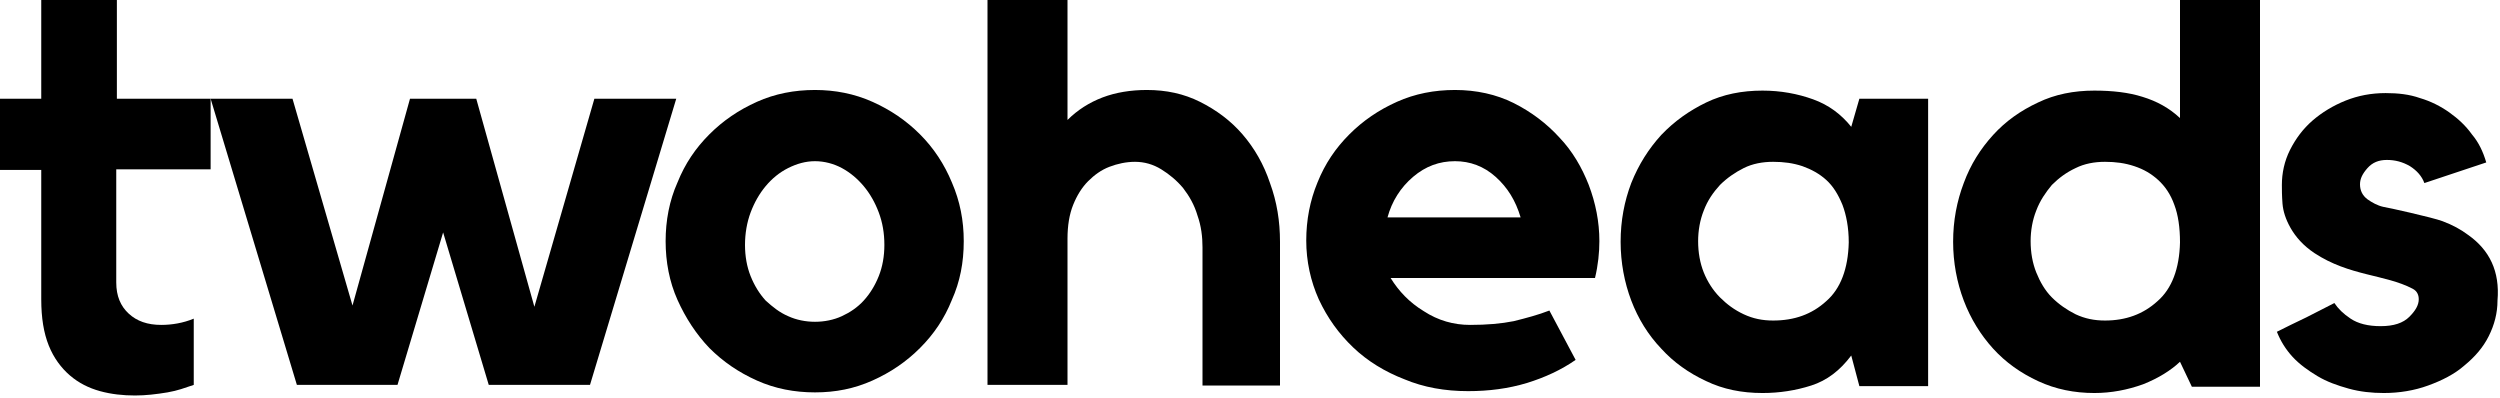 <?xml version="1.0" encoding="UTF-8"?>
<svg width="132px" height="21px" viewBox="0 0 132 21" version="1.1" xmlns="http://www.w3.org/2000/svg" xmlns:xlink="http://www.w3.org/1999/xlink">
    <!-- Generator: Sketch 55.2 (78181) - https://sketchapp.com -->
    <title>logo</title>
    <desc>Created with Sketch.</desc>
    <g id="Page-1" stroke="none" stroke-width="1" fill="none" fill-rule="evenodd">
        <g id="logo" fill="#000" fill-rule="nonzero">
            <path d="M6.171,0 L2.178,0 L2.178,5.212 L0,5.212 L0,8.973 L2.178,8.973 L2.178,15.802 C2.178,16.792 2.31,17.584 2.574,18.243 C2.838,18.903 3.234,19.431 3.696,19.827 C4.158,20.223 4.686,20.487 5.28,20.652 C5.874,20.816 6.501,20.882 7.128,20.882 C7.689,20.882 8.25,20.816 8.844,20.718 C9.405,20.619 9.735,20.487 10.23,20.322 L10.23,16.825 C9.669,17.056 9.075,17.155 8.514,17.155 C7.788,17.155 7.227,16.957 6.798,16.561 C6.369,16.165 6.138,15.637 6.138,14.911 L6.138,8.94 L11.121,8.94 L11.121,5.212 L6.171,5.212 L6.171,0 Z" id="Path"></path>
            <polygon id="Path" points="31.383 5.212 28.215 16.198 25.146 5.212 21.648 5.212 18.612 16.132 15.444 5.212 11.121 5.212 15.675 20.322 20.988 20.322 23.397 12.272 25.806 20.322 31.152 20.322 35.706 5.212"></polygon>
            <path d="M48.576,7.093 C47.85,6.367 47.025,5.806 46.068,5.377 C45.111,4.948 44.088,4.751 43.032,4.751 C41.943,4.751 40.92,4.948 39.963,5.377 C39.006,5.806 38.181,6.367 37.455,7.093 C36.729,7.819 36.168,8.643 35.772,9.633 C35.343,10.59 35.145,11.645 35.145,12.734 C35.145,13.823 35.343,14.878 35.772,15.835 C36.201,16.792 36.762,17.649 37.455,18.375 C38.181,19.101 39.006,19.662 39.963,20.091 C40.92,20.52 41.943,20.718 43.032,20.718 C44.121,20.718 45.111,20.52 46.068,20.091 C47.025,19.662 47.85,19.101 48.576,18.375 C49.302,17.649 49.863,16.825 50.259,15.835 C50.688,14.878 50.886,13.856 50.886,12.734 C50.886,11.645 50.688,10.623 50.259,9.633 C49.863,8.676 49.302,7.819 48.576,7.093 M46.398,14.581 C46.2,15.076 45.936,15.505 45.606,15.868 C45.276,16.231 44.88,16.495 44.451,16.693 C44.022,16.891 43.527,16.99 43.032,16.99 C42.537,16.99 42.042,16.891 41.613,16.693 C41.151,16.495 40.788,16.198 40.425,15.868 C40.095,15.505 39.831,15.076 39.633,14.581 C39.435,14.087 39.336,13.526 39.336,12.932 C39.336,12.338 39.435,11.744 39.633,11.216 C39.831,10.689 40.095,10.227 40.425,9.831 C40.755,9.435 41.151,9.105 41.613,8.874 C42.075,8.643 42.537,8.511 43.032,8.511 C43.527,8.511 44.022,8.643 44.451,8.874 C44.88,9.105 45.276,9.435 45.606,9.831 C45.936,10.227 46.2,10.689 46.398,11.216 C46.596,11.744 46.695,12.305 46.695,12.932 C46.695,13.526 46.596,14.087 46.398,14.581" id="Shape"></path>
            <path d="M65.604,7.093 C64.977,6.367 64.218,5.806 63.36,5.377 C62.502,4.948 61.578,4.751 60.555,4.751 C59.697,4.751 58.905,4.882 58.212,5.146 C57.519,5.41 56.892,5.806 56.364,6.334 L56.364,0 L52.14,0 L52.14,20.322 L56.364,20.322 L56.364,12.602 C56.364,11.909 56.463,11.315 56.661,10.821 C56.859,10.326 57.123,9.897 57.453,9.567 C57.783,9.237 58.146,8.973 58.575,8.808 C59.004,8.643 59.466,8.544 59.928,8.544 C60.423,8.544 60.885,8.676 61.314,8.94 C61.743,9.204 62.139,9.534 62.469,9.93 C62.799,10.359 63.063,10.821 63.228,11.381 C63.426,11.942 63.492,12.503 63.492,13.064 L63.492,20.355 L67.584,20.355 L67.584,12.767 C67.584,11.678 67.419,10.656 67.056,9.666 C66.726,8.676 66.231,7.819 65.604,7.093" id="Path"></path>
            <path d="M82.335,7.258 C81.675,6.532 80.85,5.905 79.926,5.443 C79.002,4.981 77.946,4.751 76.824,4.751 C75.735,4.751 74.712,4.948 73.755,5.377 C72.798,5.806 71.973,6.367 71.247,7.093 C70.521,7.819 69.96,8.643 69.564,9.633 C69.168,10.59 68.97,11.612 68.97,12.701 C68.97,13.79 69.201,14.845 69.63,15.802 C70.092,16.792 70.686,17.616 71.445,18.342 C72.204,19.068 73.128,19.629 74.151,20.025 C75.174,20.454 76.296,20.652 77.517,20.652 C78.606,20.652 79.629,20.52 80.619,20.223 C81.576,19.926 82.434,19.53 83.193,19.002 L81.807,16.396 C81.213,16.627 80.586,16.792 79.926,16.957 C79.266,17.089 78.507,17.155 77.616,17.155 C76.758,17.155 75.933,16.924 75.174,16.429 C74.415,15.967 73.854,15.373 73.425,14.68 L84.216,14.68 C84.381,13.988 84.447,13.328 84.447,12.734 C84.447,11.711 84.249,10.722 83.886,9.765 C83.523,8.841 83.028,7.984 82.335,7.258 L82.335,7.258 Z M73.26,11.48 C73.491,10.623 73.953,9.897 74.613,9.336 C75.273,8.775 75.999,8.511 76.824,8.511 C77.616,8.511 78.342,8.775 78.969,9.336 C79.596,9.897 80.025,10.59 80.289,11.48 L73.26,11.48 Z" id="Shape"></path>
            <path d="M97.746,6.697 C97.218,6.037 96.558,5.542 95.733,5.245 C94.908,4.948 94.017,4.784 93.06,4.784 C91.971,4.784 90.981,4.981 90.09,5.41 C89.199,5.839 88.407,6.4 87.714,7.126 C87.054,7.852 86.526,8.676 86.13,9.666 C85.767,10.623 85.569,11.645 85.569,12.767 C85.569,13.856 85.767,14.911 86.13,15.868 C86.493,16.825 87.021,17.682 87.714,18.408 C88.374,19.134 89.166,19.695 90.09,20.124 C90.981,20.553 91.971,20.751 93.06,20.751 C93.951,20.751 94.809,20.619 95.634,20.355 C96.459,20.091 97.152,19.563 97.746,18.771 L98.175,20.388 L101.805,20.388 L101.805,5.212 L98.175,5.212 L97.746,6.697 Z M96.426,15.901 C95.667,16.594 94.743,16.924 93.621,16.924 C93.06,16.924 92.565,16.825 92.07,16.594 C91.575,16.363 91.179,16.066 90.816,15.703 C90.453,15.34 90.156,14.878 89.958,14.384 C89.76,13.889 89.661,13.328 89.661,12.734 C89.661,12.173 89.76,11.612 89.958,11.118 C90.156,10.59 90.453,10.161 90.816,9.765 C91.179,9.402 91.608,9.105 92.07,8.874 C92.532,8.643 93.06,8.544 93.621,8.544 C94.182,8.544 94.677,8.61 95.172,8.775 C95.634,8.94 96.063,9.171 96.426,9.501 C96.789,9.831 97.053,10.26 97.284,10.821 C97.482,11.348 97.614,12.008 97.614,12.8 C97.581,14.186 97.185,15.241 96.426,15.901 L96.426,15.901 Z" id="Shape"></path>
            <path d="M115.104,6.235 C114.543,5.707 113.883,5.344 113.124,5.113 C112.398,4.882 111.54,4.784 110.583,4.784 C109.494,4.784 108.504,4.981 107.613,5.41 C106.689,5.839 105.897,6.4 105.237,7.126 C104.577,7.852 104.049,8.676 103.686,9.666 C103.323,10.623 103.125,11.645 103.125,12.767 C103.125,13.856 103.323,14.911 103.686,15.868 C104.049,16.825 104.577,17.682 105.237,18.408 C105.897,19.134 106.689,19.695 107.613,20.124 C108.537,20.553 109.527,20.751 110.583,20.751 C111.474,20.751 112.332,20.586 113.157,20.289 C113.982,19.959 114.609,19.563 115.104,19.101 L115.731,20.421 L119.328,20.421 L119.328,0 L115.104,0 L115.104,6.235 L115.104,6.235 Z M113.916,15.901 C113.157,16.594 112.233,16.924 111.144,16.924 C110.583,16.924 110.088,16.825 109.593,16.594 C109.131,16.363 108.702,16.066 108.339,15.703 C107.976,15.34 107.712,14.878 107.514,14.384 C107.316,13.889 107.217,13.328 107.217,12.734 C107.217,12.173 107.316,11.612 107.514,11.118 C107.712,10.59 108.009,10.161 108.339,9.765 C108.702,9.402 109.098,9.105 109.593,8.874 C110.055,8.643 110.583,8.544 111.144,8.544 C111.705,8.544 112.2,8.61 112.695,8.775 C113.19,8.94 113.586,9.171 113.949,9.501 C114.312,9.831 114.609,10.26 114.807,10.821 C115.005,11.348 115.104,12.008 115.104,12.8 C115.071,14.186 114.675,15.241 113.916,15.901 L113.916,15.901 Z" id="Shape"></path>
            <path d="M130.317,12.404 C129.921,12.107 129.492,11.876 128.964,11.678 C128.436,11.48 126.06,10.953 125.829,10.92 C125.532,10.854 125.235,10.689 125.004,10.524 C124.74,10.326 124.608,10.062 124.608,9.732 C124.608,9.435 124.74,9.171 125.004,8.874 C125.268,8.577 125.598,8.445 126.027,8.445 C126.456,8.445 126.852,8.544 127.248,8.775 C127.611,9.006 127.875,9.303 128.007,9.666 L131.274,8.577 C131.109,8.016 130.878,7.522 130.515,7.093 C130.185,6.631 129.789,6.268 129.327,5.938 C128.865,5.608 128.337,5.344 127.776,5.179 C127.215,4.981 126.621,4.915 125.961,4.915 C125.202,4.915 124.509,5.047 123.849,5.311 C123.189,5.575 122.595,5.938 122.1,6.367 C121.605,6.796 121.209,7.324 120.912,7.918 C120.615,8.511 120.483,9.138 120.483,9.765 C120.483,9.996 120.483,10.326 120.516,10.755 C120.549,11.151 120.681,11.579 120.945,12.041 C121.209,12.503 121.605,12.965 122.199,13.361 C124.047,14.581 125.928,14.482 127.38,15.241 C127.644,15.373 127.71,15.604 127.71,15.802 C127.71,16.099 127.545,16.396 127.215,16.726 C126.885,17.056 126.39,17.221 125.697,17.221 C125.037,17.221 124.509,17.089 124.113,16.825 C123.717,16.561 123.453,16.297 123.255,16 C122.826,16.231 122.331,16.462 121.77,16.759 C121.209,17.023 120.681,17.287 120.219,17.518 C120.417,18.012 120.681,18.441 121.044,18.837 C121.407,19.233 121.869,19.563 122.364,19.86 C122.859,20.157 123.42,20.355 124.014,20.52 C124.608,20.685 125.235,20.751 125.862,20.751 C126.687,20.751 127.479,20.619 128.205,20.355 C128.931,20.091 129.591,19.761 130.119,19.299 C130.68,18.837 131.109,18.342 131.406,17.748 C131.703,17.155 131.868,16.528 131.868,15.868 C132,14.318 131.439,13.196 130.317,12.404" id="Path"></path>
        </g>
    </g>
</svg>